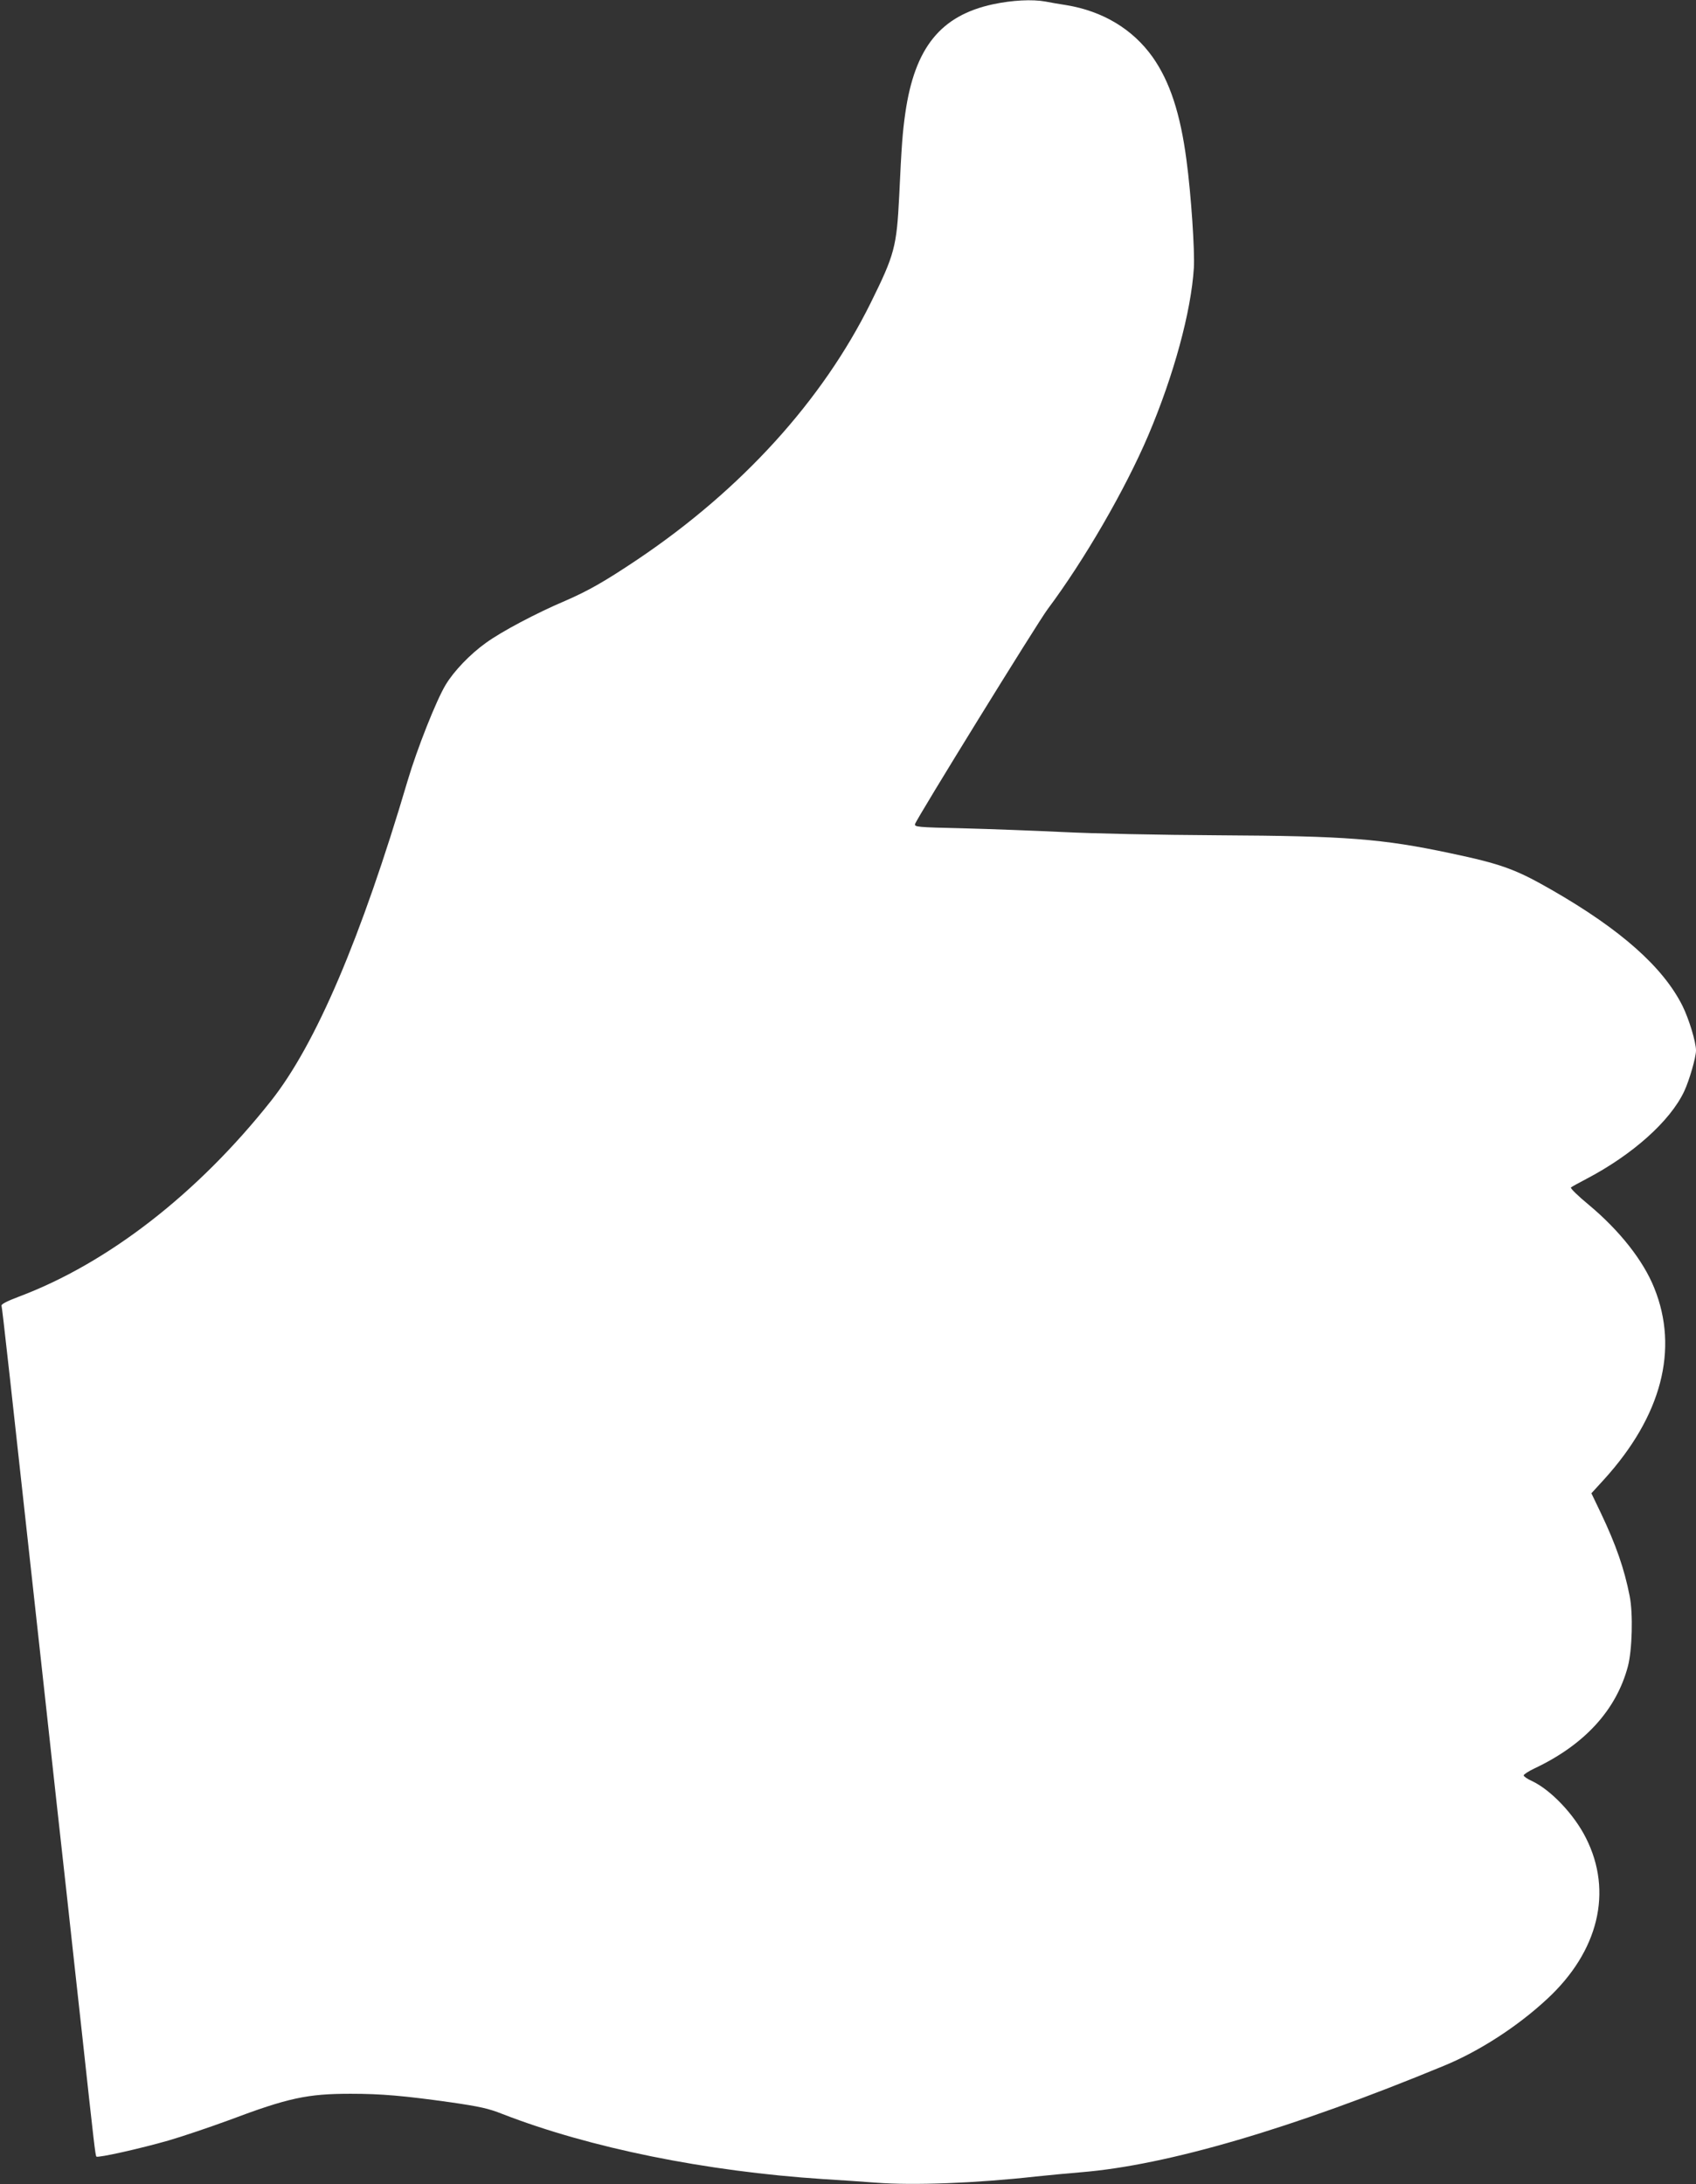 <?xml version="1.0" standalone="no"?>
<!DOCTYPE svg PUBLIC "-//W3C//DTD SVG 20010904//EN"
 "http://www.w3.org/TR/2001/REC-SVG-20010904/DTD/svg10.dtd">
<svg version="1.0" xmlns="http://www.w3.org/2000/svg"
 width="994pt" height="1280pt" viewBox="0 0 994 1280"
 preserveAspectRatio="xMidYMid meet">
<rect x="0" y="0" width="994" height="1280" fill="#333333" stroke="none"/>
<g transform="translate(0,1280) scale(0.1,-0.1)"
fill="#ffffff" stroke="none">
<path d="M5820 12775 c-307 -66 -459 -254 -514 -637 -16 -111 -22 -187 -36
-489 -15 -296 -27 -341 -167 -624 -283 -572 -757 -1094 -1367 -1504 -194 -130
-288 -183 -421 -241 -172 -73 -376 -181 -468 -248 -92 -66 -187 -165 -235
-245 -55 -91 -167 -374 -222 -559 -274 -927 -539 -1548 -802 -1880 -430 -543
-956 -951 -1478 -1147 -69 -26 -104 -44 -101 -53 5 -20 44 -370 251 -2258 44
-404 103 -940 131 -1190 27 -250 68 -619 90 -820 71 -652 78 -712 84 -718 9
-9 258 47 422 94 83 24 242 78 354 119 348 131 460 155 714 155 182 0 315 -12
586 -50 172 -25 222 -36 305 -69 510 -198 1190 -336 1879 -381 88 -5 228 -15
310 -21 216 -17 584 -3 935 36 74 8 194 19 265 25 506 41 1238 256 2130 625
206 85 430 230 602 390 302 279 387 630 228 944 -69 138 -206 282 -317 334
-27 12 -48 27 -48 33 0 5 28 24 62 40 295 139 481 343 549 599 25 95 31 310
10 413 -31 158 -80 299 -168 484 l-56 117 74 81 c337 371 440 763 294 1123
-64 160 -203 336 -384 487 -62 51 -108 96 -104 101 4 4 44 26 88 49 272 142
494 340 576 515 30 64 69 199 69 239 0 49 -41 184 -79 261 -114 228 -363 448
-765 679 -212 122 -297 153 -596 216 -401 85 -608 101 -1355 105 -362 2 -734
10 -915 19 -168 8 -432 18 -588 22 -269 6 -283 8 -279 25 8 30 716 1177 777
1259 214 286 454 700 590 1019 149 351 251 724 267 981 6 100 -16 429 -43 630
-36 275 -98 463 -199 606 -116 163 -292 269 -506 304 -41 6 -96 16 -122 21
-77 14 -194 8 -307 -16z"/>
</g>
</svg>
